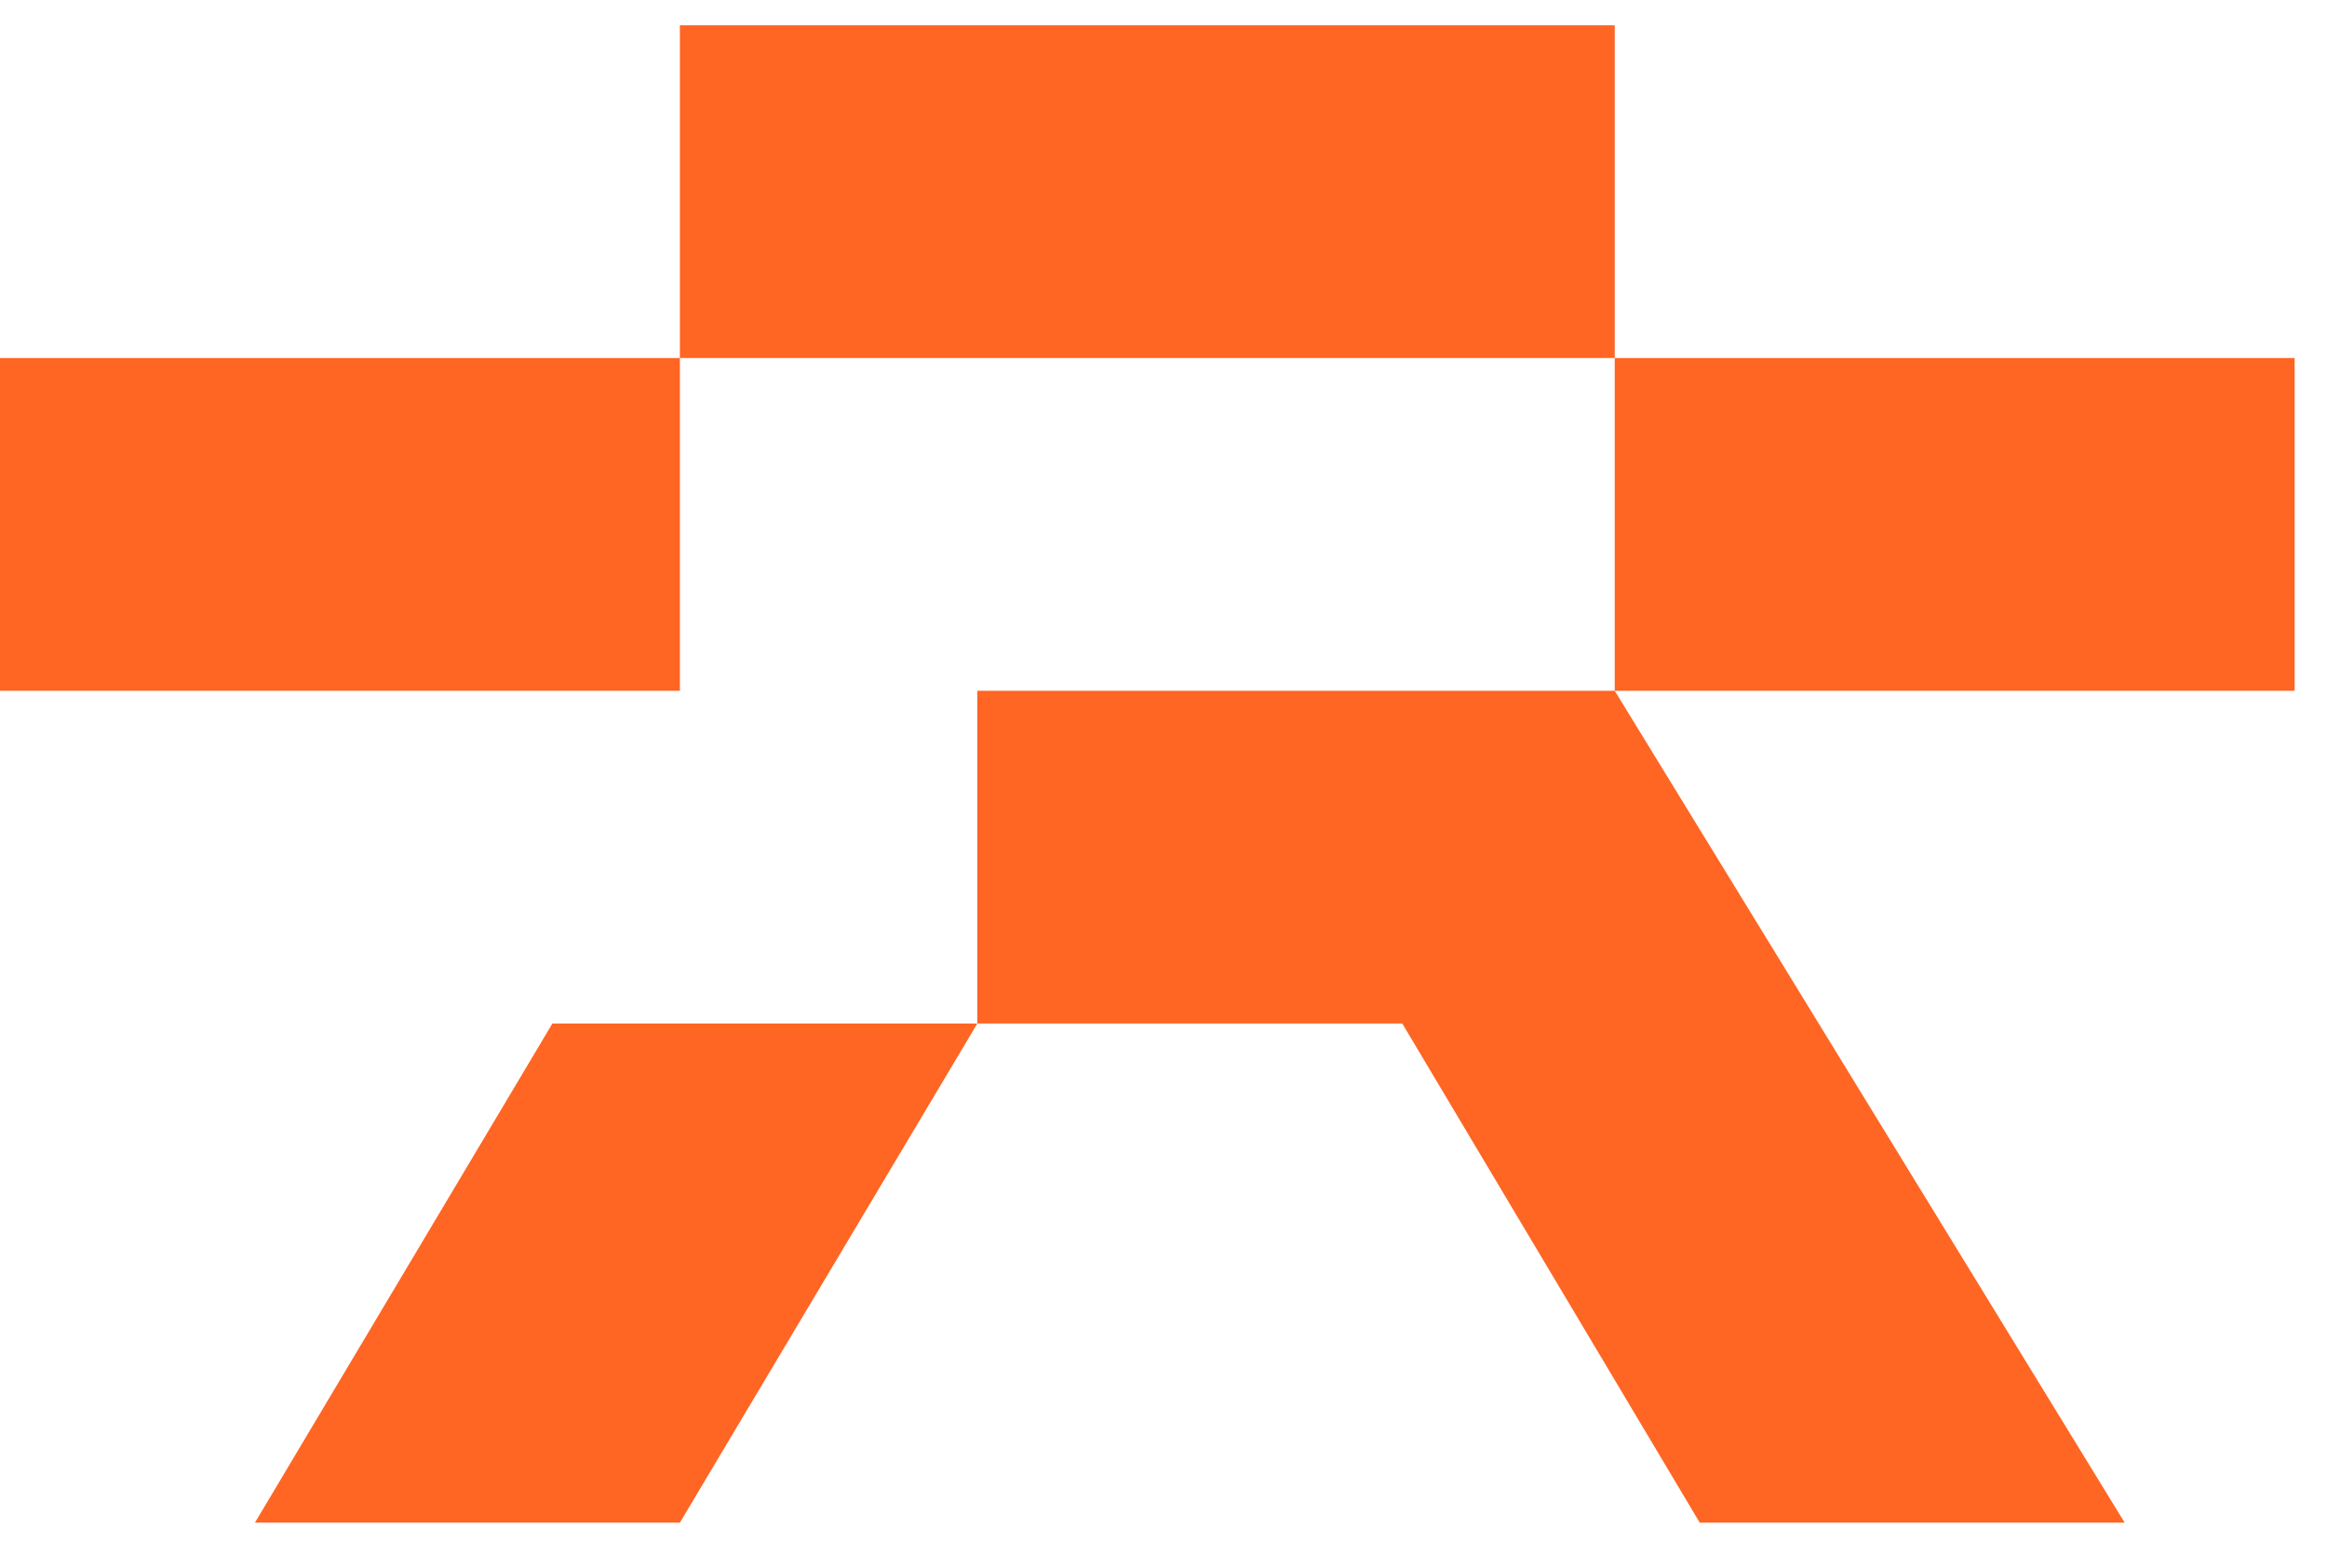<svg width="46" height="31" viewBox="0 0 46 31" fill="none" xmlns="http://www.w3.org/2000/svg">
<path d="M0 7.079H13.44V13.659H0V7.079Z" fill="#FF6523"/>
<path d="M13.44 0.5H31.92V7.079H13.44V0.5Z" fill="#FF6523"/>
<path d="M31.92 7.079H45.36V13.659H31.92V7.079Z" fill="#FF6523"/>
<path d="M42 30.107L31.92 13.659H19.32V20.238H27.72L33.6 30.107H42Z" fill="#FF6523"/>
<path d="M5.04 30.107H13.44L19.32 20.238H10.92L5.04 30.107Z" fill="#FF6523"/>
</svg>
